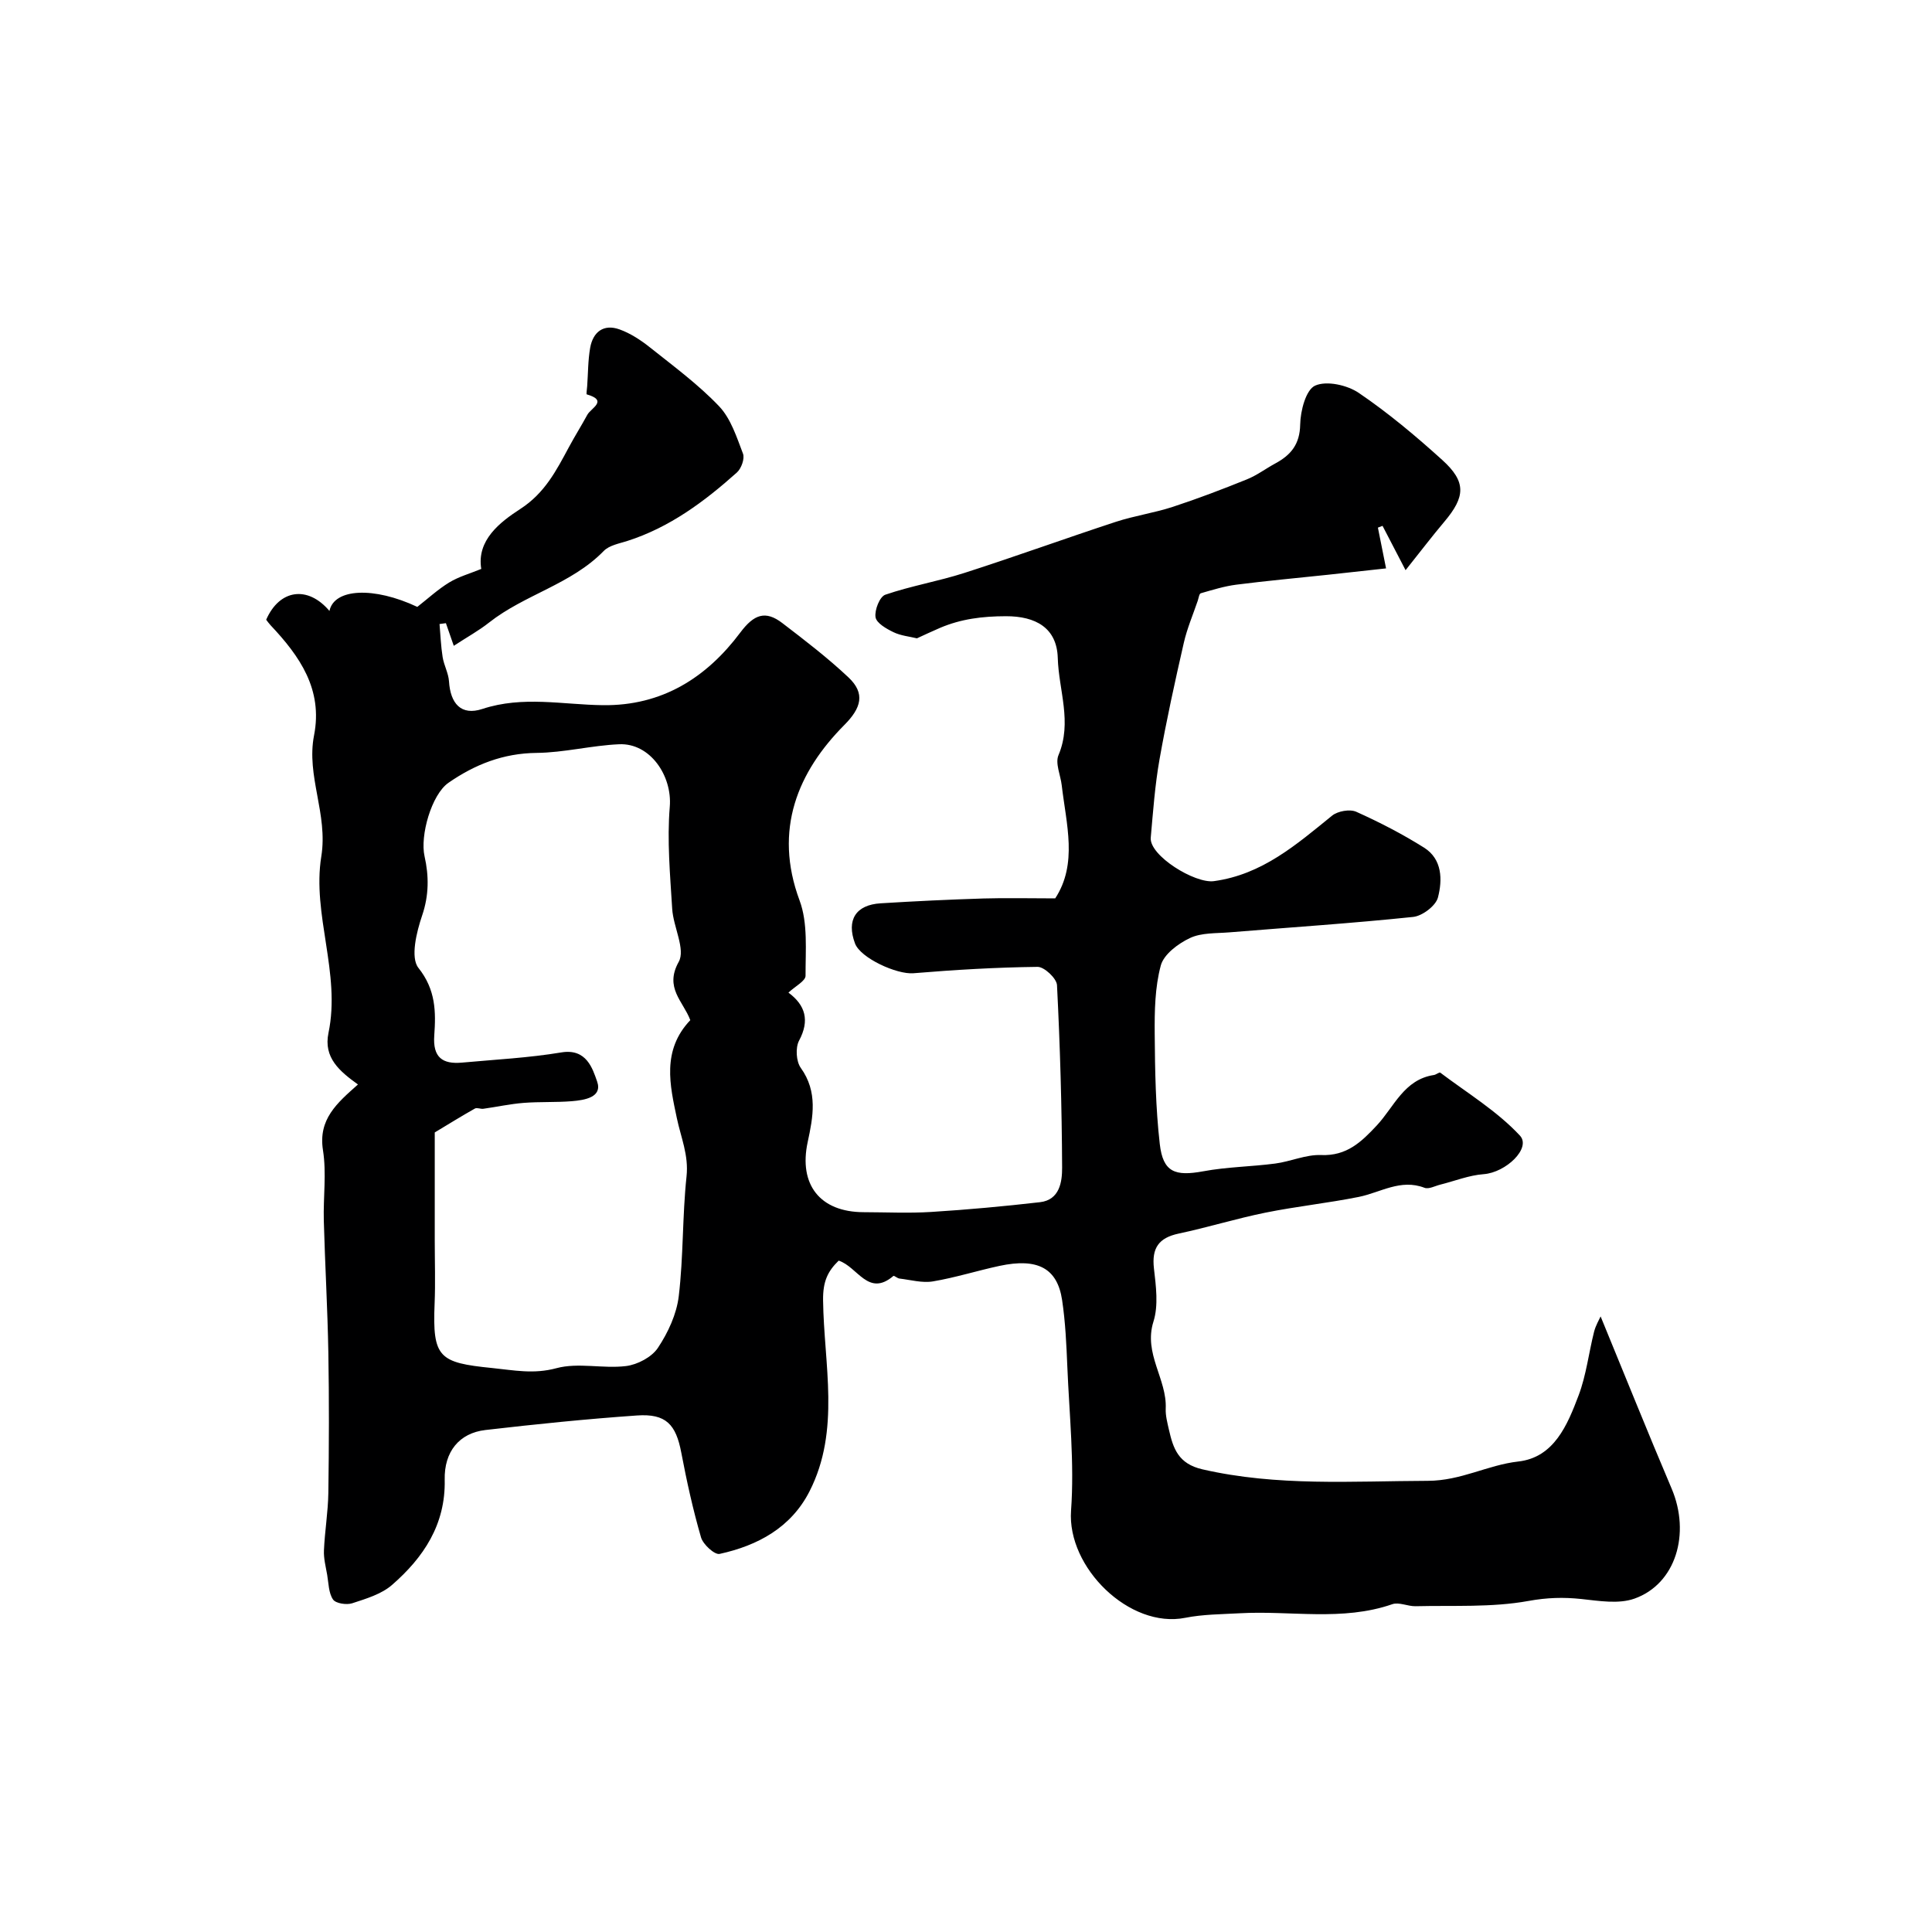 <svg enable-background="new 0 0 400 400" viewBox="0 0 400 400" xmlns="http://www.w3.org/2000/svg"><path d="m218.47 186c4.69-7.17 2.29-15.35 1.35-23.41-.24-2.11-1.39-4.56-.67-6.25 2.88-6.83.04-13.43-.15-20.11-.18-6.25-4.59-8.66-10.73-8.65-4.9.01-9.29.56-13.66 2.42-1.63.7-3.24 1.46-4.77 2.16-1.55-.38-3.34-.54-4.85-1.27-1.47-.71-3.53-1.88-3.72-3.11-.23-1.47.87-4.26 2.02-4.65 5.34-1.83 10.99-2.78 16.37-4.51 10.5-3.37 20.88-7.14 31.36-10.58 3.85-1.26 7.92-1.84 11.76-3.09 5.19-1.7 10.3-3.65 15.37-5.7 2.07-.83 3.91-2.23 5.89-3.3 3.22-1.74 5.08-3.96 5.15-8.06.05-2.83 1.18-7.19 3.09-8.05 2.38-1.07 6.66-.12 9.06 1.52 6.08 4.13 11.78 8.91 17.25 13.86 5.01 4.53 4.83 7.61.44 12.8-2.53 3-4.91 6.13-8.02 10.03-1.85-3.57-3.31-6.38-4.77-9.18-.32.12-.64.25-.96.37.6 3 1.2 5.99 1.69 8.44-4.3.47-8.13.9-11.96 1.31-6.35.68-12.71 1.25-19.04 2.06-2.49.32-4.93 1.08-7.36 1.78-.33.09-.44.98-.62 1.52-.99 2.91-2.22 5.77-2.9 8.76-1.83 8.01-3.6 16.05-5.03 24.14-.94 5.33-1.33 10.77-1.81 16.18-.33 3.69 9.12 9.54 13.08 9 10.02-1.37 17.1-7.59 24.48-13.57 1.17-.94 3.67-1.38 4.99-.79 4.83 2.17 9.58 4.62 14.06 7.44 3.76 2.38 3.8 6.67 2.85 10.31-.45 1.72-3.23 3.82-5.13 4.02-12.64 1.32-25.33 2.15-38 3.19-2.77.23-5.82.05-8.21 1.18-2.44 1.15-5.41 3.36-6.04 5.68-1.22 4.53-1.3 9.47-1.26 14.23.06 7.59.19 15.22 1.05 22.74.67 5.84 3.15 6.72 9.02 5.64 4.89-.91 9.93-.95 14.88-1.6 3.2-.42 6.37-1.89 9.5-1.76 5.3.22 8.34-2.71 11.54-6.14 3.58-3.84 5.63-9.5 11.81-10.43.47-.07 1.12-.64 1.32-.49 5.61 4.23 11.77 7.96 16.49 13.03 2.4 2.58-2.88 7.65-7.51 7.99-3.03.22-5.99 1.42-8.99 2.17-1.09.27-2.38.99-3.25.65-4.96-1.91-9.11.98-13.62 1.89-6.39 1.28-12.9 1.96-19.28 3.25-6.04 1.22-11.96 3.06-18 4.34-4.14.88-5.6 3-5.12 7.21.42 3.65.96 7.65-.1 11.01-2.1 6.64 2.82 11.89 2.54 18.03-.06 1.44.34 2.91.66 4.34.89 3.91 1.94 7.07 6.94 8.22 15.49 3.56 31.01 2.43 46.65 2.38 6.94-.02 12.36-3.28 18.75-4 7.41-.84 10.17-7.57 12.48-13.68 1.59-4.2 2.1-8.81 3.21-13.2.33-1.29 1.05-2.49 1.35-3.16 4.89 11.87 9.67 23.81 14.7 35.64 3.96 9.32.88 19.75-7.7 22.79-3.27 1.16-7.32.47-10.96.08-3.74-.4-7.14-.3-10.98.4-7.61 1.38-15.56.9-23.36 1.09-1.61.04-3.43-.9-4.82-.42-10.39 3.6-21.08 1.28-31.61 1.88-3.77.21-7.6.21-11.27.94-11.54 2.3-24.49-10.43-23.64-22.19.71-9.86-.36-19.86-.77-29.79-.19-4.61-.4-9.24-1.08-13.79-.99-6.63-5.08-8.78-12.97-7.09-4.61.99-9.14 2.43-13.78 3.21-2.22.37-4.62-.32-6.93-.59-.44-.05-1.1-.66-1.25-.54-5.22 4.45-7.39-1.9-11.33-3.17-2.26 2.2-3.28 4.28-3.23 8.21.16 13.22 3.66 26.86-2.81 39.56-3.83 7.51-10.71 11.22-18.61 12.95-1.03.23-3.43-1.96-3.85-3.42-1.67-5.75-2.96-11.62-4.08-17.51-1.11-5.89-3.17-8.15-9.19-7.73-10.48.73-20.94 1.8-31.38 3.01-5.4.63-8.55 4.48-8.42 10.3.2 9.27-4.38 16.09-10.9 21.77-2.2 1.92-5.38 2.86-8.25 3.8-1.17.38-3.41.04-3.97-.78-.92-1.35-.91-3.35-1.21-5.1-.29-1.68-.75-3.4-.67-5.08.17-3.97.85-7.93.91-11.89.14-9.69.17-19.38 0-29.07-.16-9.1-.69-18.2-.94-27.31-.13-4.86.58-9.81-.17-14.56-1.02-6.42 2.89-9.76 7.24-13.62-3.77-2.72-7.18-5.53-6.1-10.69 2.58-12.35-3.43-24.51-1.49-36.51 1.42-8.81-3.15-16.64-1.5-25.08 1.86-9.51-2.96-16.4-9-22.8-.34-.36-.62-.77-.91-1.14 2.76-6.32 8.62-7.12 13.1-1.82.97-4.68 9.2-5.07 18.19-.84 2.18-1.7 4.25-3.62 6.61-5.06 1.97-1.2 4.29-1.84 6.63-2.8-.98-5.94 3.85-9.67 8.09-12.42 5.09-3.3 7.45-7.96 10.06-12.8 1.22-2.27 2.59-4.45 3.82-6.71.75-1.37 4.36-2.92-.13-4.21-.12-.04.05-1.12.09-1.71.19-2.65.16-5.34.62-7.94.59-3.3 2.8-4.98 6.08-3.8 2.26.81 4.4 2.22 6.3 3.73 4.9 3.9 10 7.66 14.3 12.17 2.44 2.56 3.65 6.4 4.96 9.83.39 1.02-.35 3.08-1.27 3.9-6.73 6.02-13.92 11.37-22.68 14.17-1.69.54-3.74.9-4.88 2.07-6.72 6.91-16.37 9.01-23.74 14.82-2.12 1.68-4.53 3-7.31 4.82-.7-2-1.16-3.34-1.63-4.69-.44.06-.88.12-1.32.18.2 2.28.28 4.57.64 6.83.27 1.71 1.21 3.34 1.32 5.04.29 4.57 2.49 7.17 6.91 5.71 8.38-2.76 16.63-.88 24.94-.78 12.27.16 21.47-5.7 28.47-15.05 2.82-3.76 5.19-4.63 8.69-1.95 4.69 3.59 9.4 7.2 13.69 11.24 3.54 3.33 2.65 6.34-.84 9.85-9.6 9.66-14.73 21.68-9.28 36.33 1.76 4.72 1.22 10.37 1.24 15.6.01 1.08-2.14 2.17-3.54 3.49 3.5 2.6 4.44 5.74 2.2 9.94-.78 1.46-.61 4.3.35 5.64 3.57 4.97 2.55 10.17 1.43 15.37-1.89 8.8 2.55 14.49 11.59 14.51 4.67.01 9.35.24 14-.05 7.52-.47 15.03-1.16 22.51-2.02 4.09-.47 4.59-4.25 4.58-7.15-.06-12.6-.42-25.21-1.06-37.79-.07-1.39-2.64-3.8-4.02-3.78-8.58.1-17.16.61-25.71 1.32-3.43.28-10.95-3.13-12.09-6.17-1.81-4.83.14-8 5.32-8.31 7.09-.44 14.2-.78 21.3-1 4.73-.14 9.51-.02 14.83-.02zm-75.55 25.21c-1.48-3.93-5.4-6.68-2.4-12.07 1.45-2.59-1.13-7.24-1.35-10.99-.43-7.03-1.08-14.14-.5-21.12.53-6.39-4.05-13.23-10.49-12.94-5.71.25-11.39 1.73-17.08 1.79-6.89.07-12.77 2.39-18.24 6.18-3.53 2.44-5.93 10.98-4.96 15.23.91 4.04.93 8.05-.5 12.25-1.17 3.44-2.46 8.72-.77 10.85 3.6 4.52 3.63 9.11 3.28 13.98-.33 4.57 1.71 6 5.76 5.63 6.86-.63 13.78-.98 20.56-2.11 5.2-.86 6.46 3.35 7.4 6.03 1.15 3.29-2.64 3.85-5.23 4.07-3.31.27-6.67.09-9.98.35-2.8.22-5.56.83-8.35 1.22-.57.08-1.31-.29-1.74-.05-2.67 1.5-5.28 3.12-8.32 4.95v22.38c0 4.36.15 8.73-.03 13.08-.46 11.16.91 12.21 11.87 13.31 4.56.46 8.61 1.32 13.35.04 4.5-1.22 9.64.14 14.4-.44 2.38-.29 5.34-1.85 6.62-3.78 2.1-3.16 3.87-6.98 4.31-10.7.98-8.21.73-16.56 1.61-24.79.47-4.42-1.17-8.06-2.01-12.08-1.41-6.7-3.18-14 2.79-20.27z" fill="#000001"/></svg>